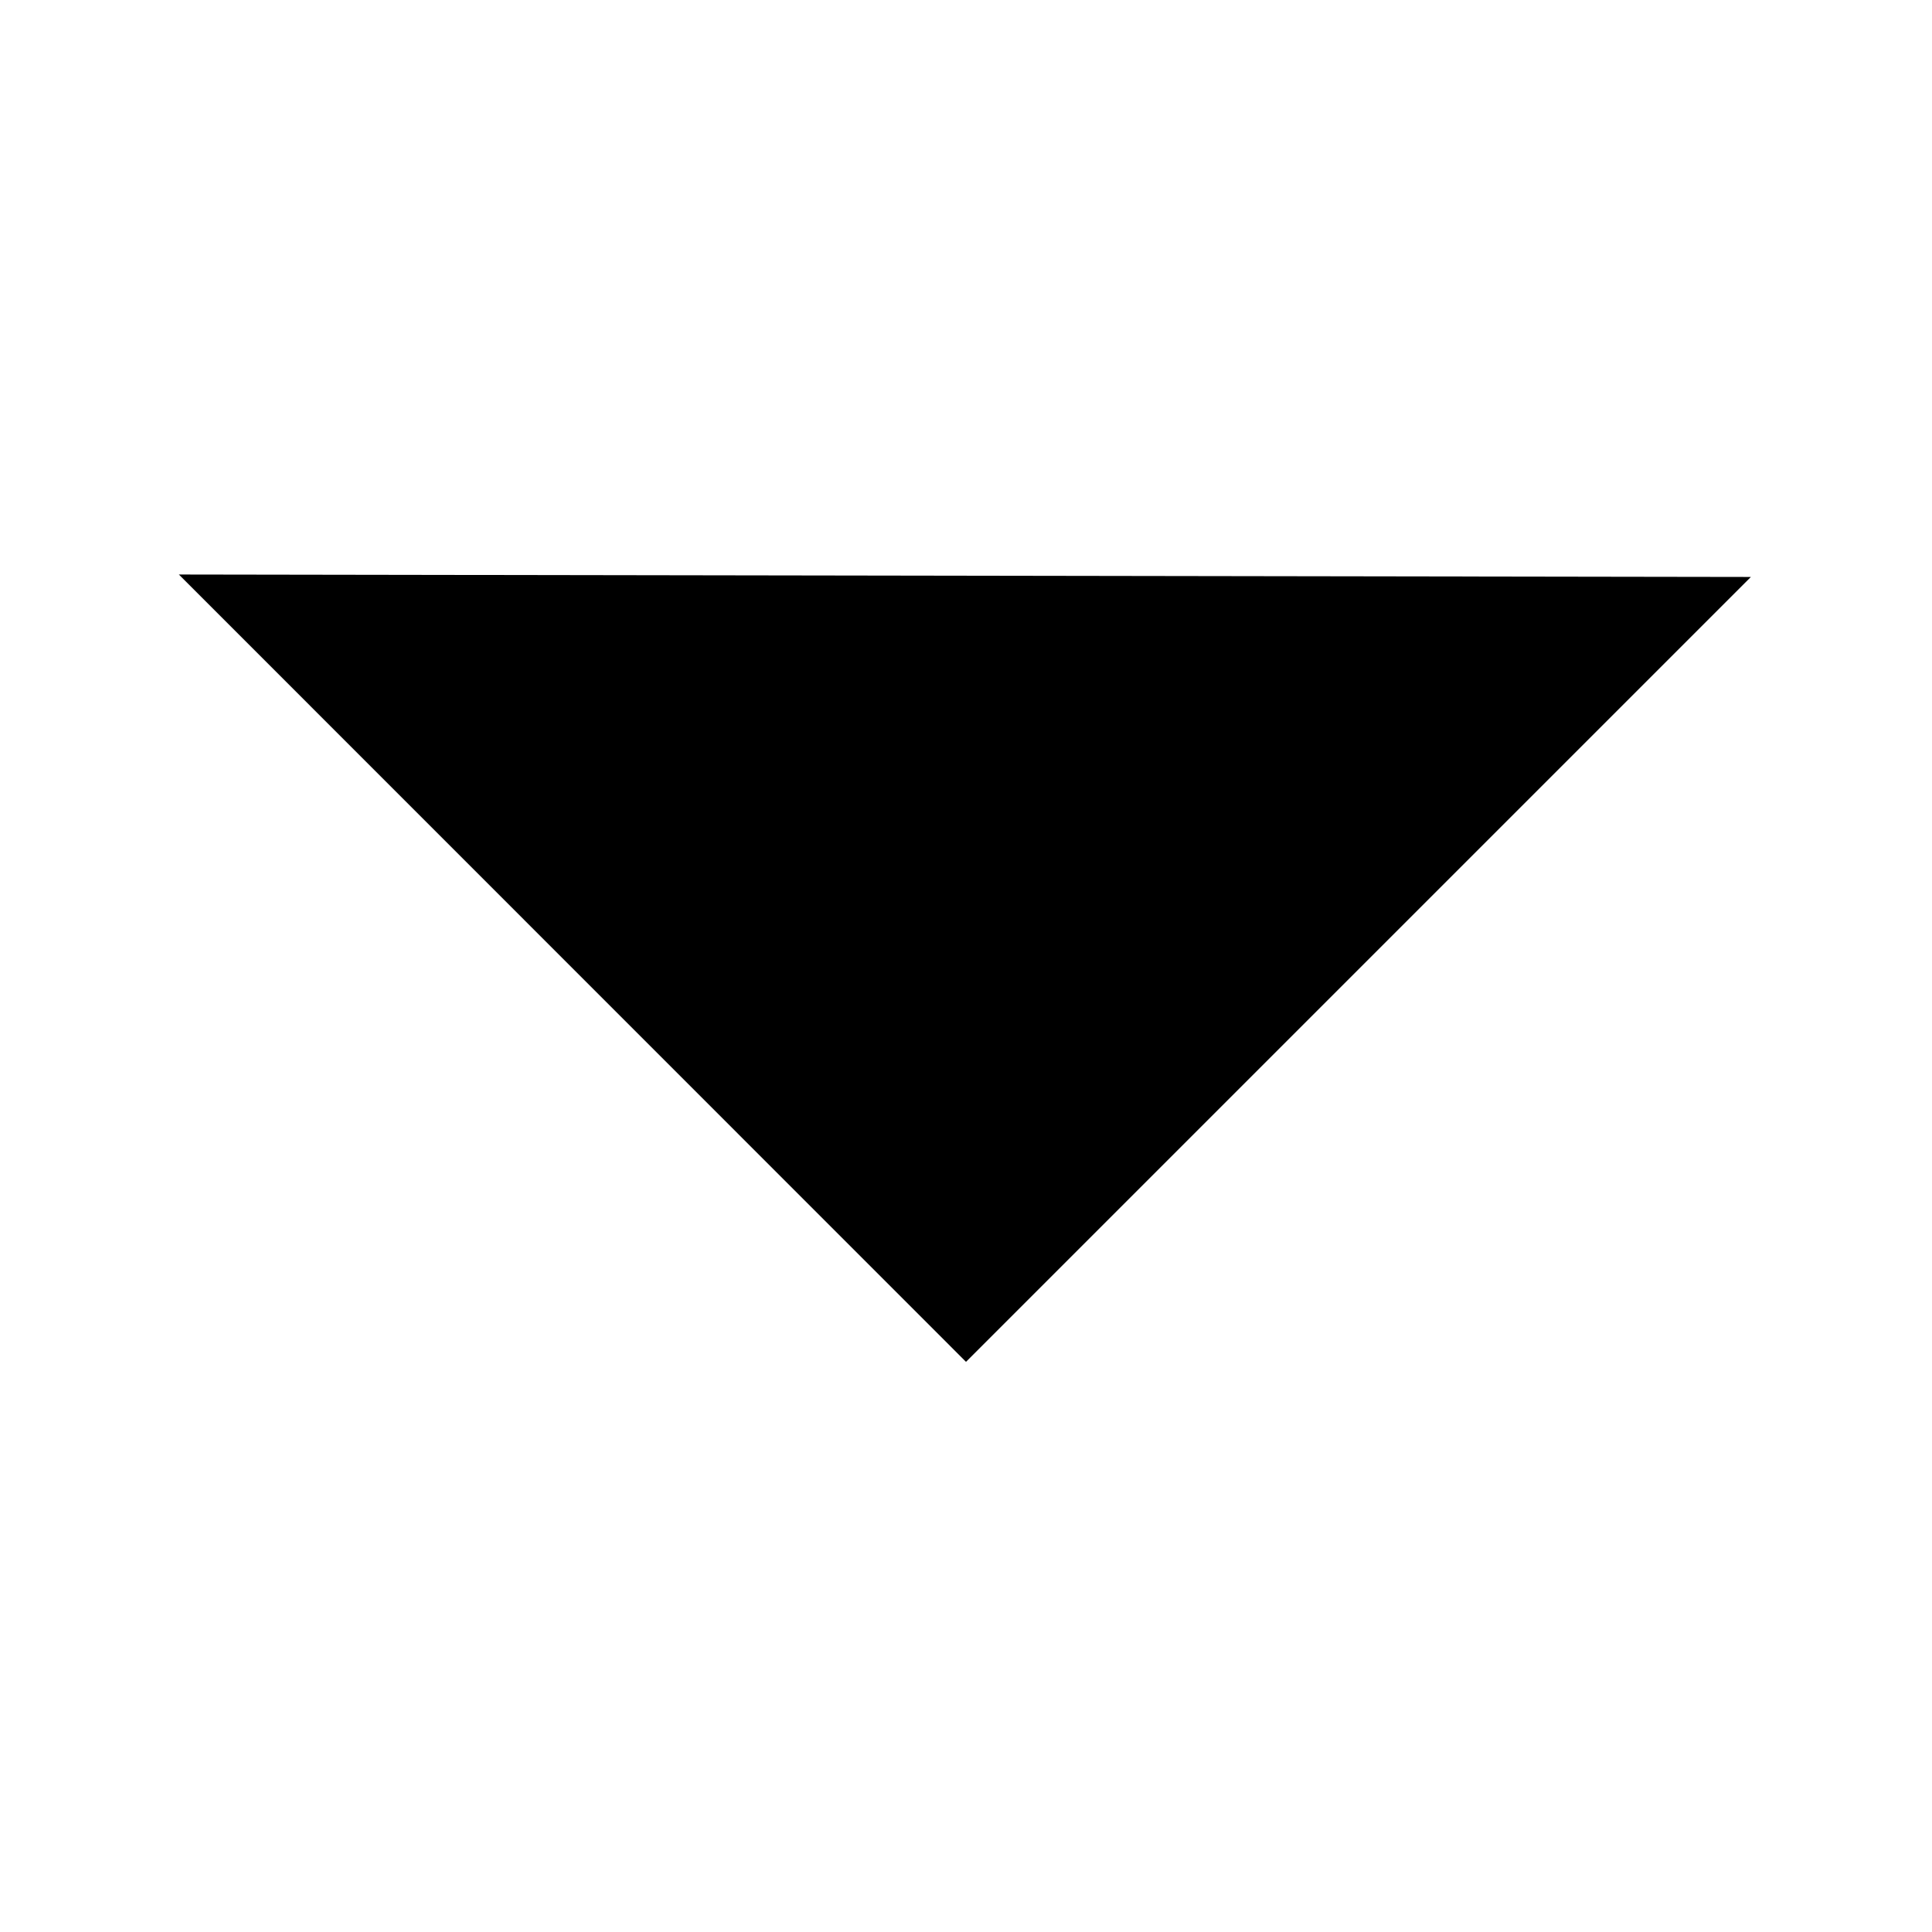<?xml version="1.0" standalone="no"?><!DOCTYPE svg PUBLIC "-//W3C//DTD SVG 1.1//EN" "http://www.w3.org/Graphics/SVG/1.1/DTD/svg11.dtd"><svg t="1590564708173" class="icon" viewBox="0 0 1024 1024" version="1.1" xmlns="http://www.w3.org/2000/svg" p-id="1712" width="32" height="32" xmlns:xlink="http://www.w3.org/1999/xlink"><defs><style type="text/css"></style></defs><path d="M94.8 304.5L512 721.8l416-416-833.2-1.3z m0 0" p-id="1713"></path></svg>